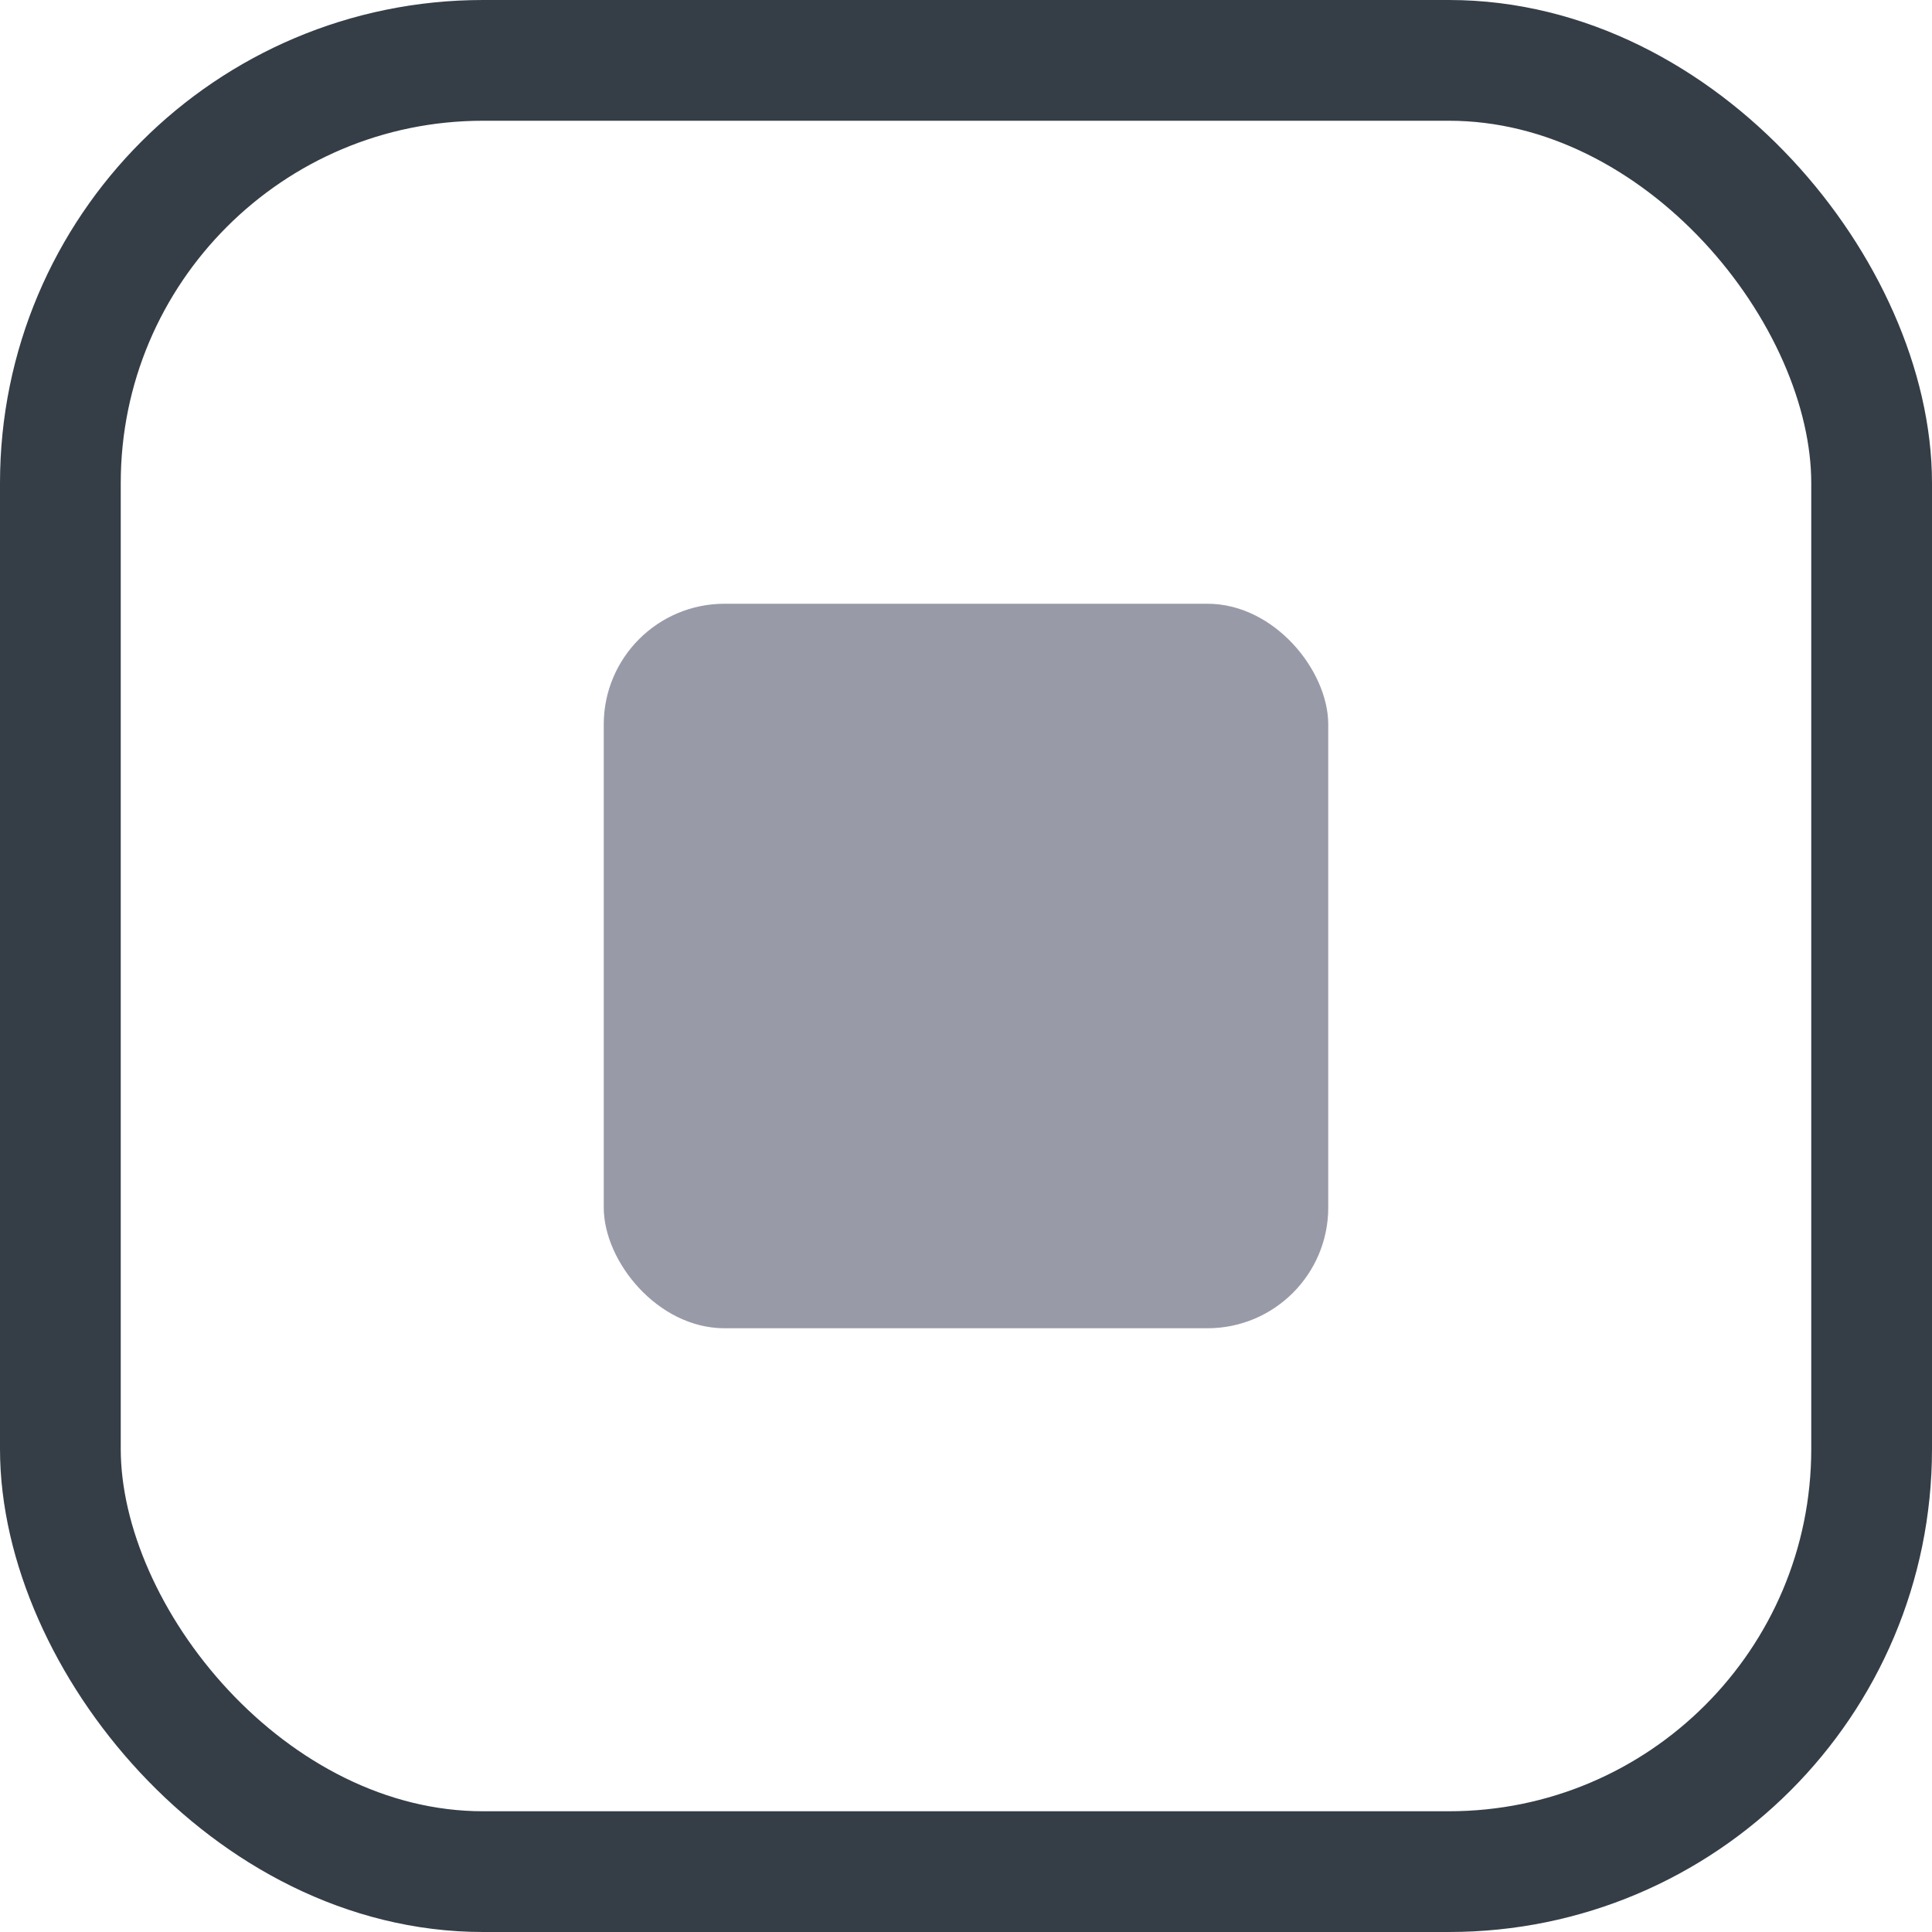 <svg width="32" height="32" viewBox="0 0 32 32" fill="none" xmlns="http://www.w3.org/2000/svg">
<rect x="1" y="1" width="30" height="30" rx="7" stroke="#353E47" stroke-width="2"/>
<rect x="10" y="10" width="12" height="12" rx="2" fill="#989AA8"/>
</svg>

